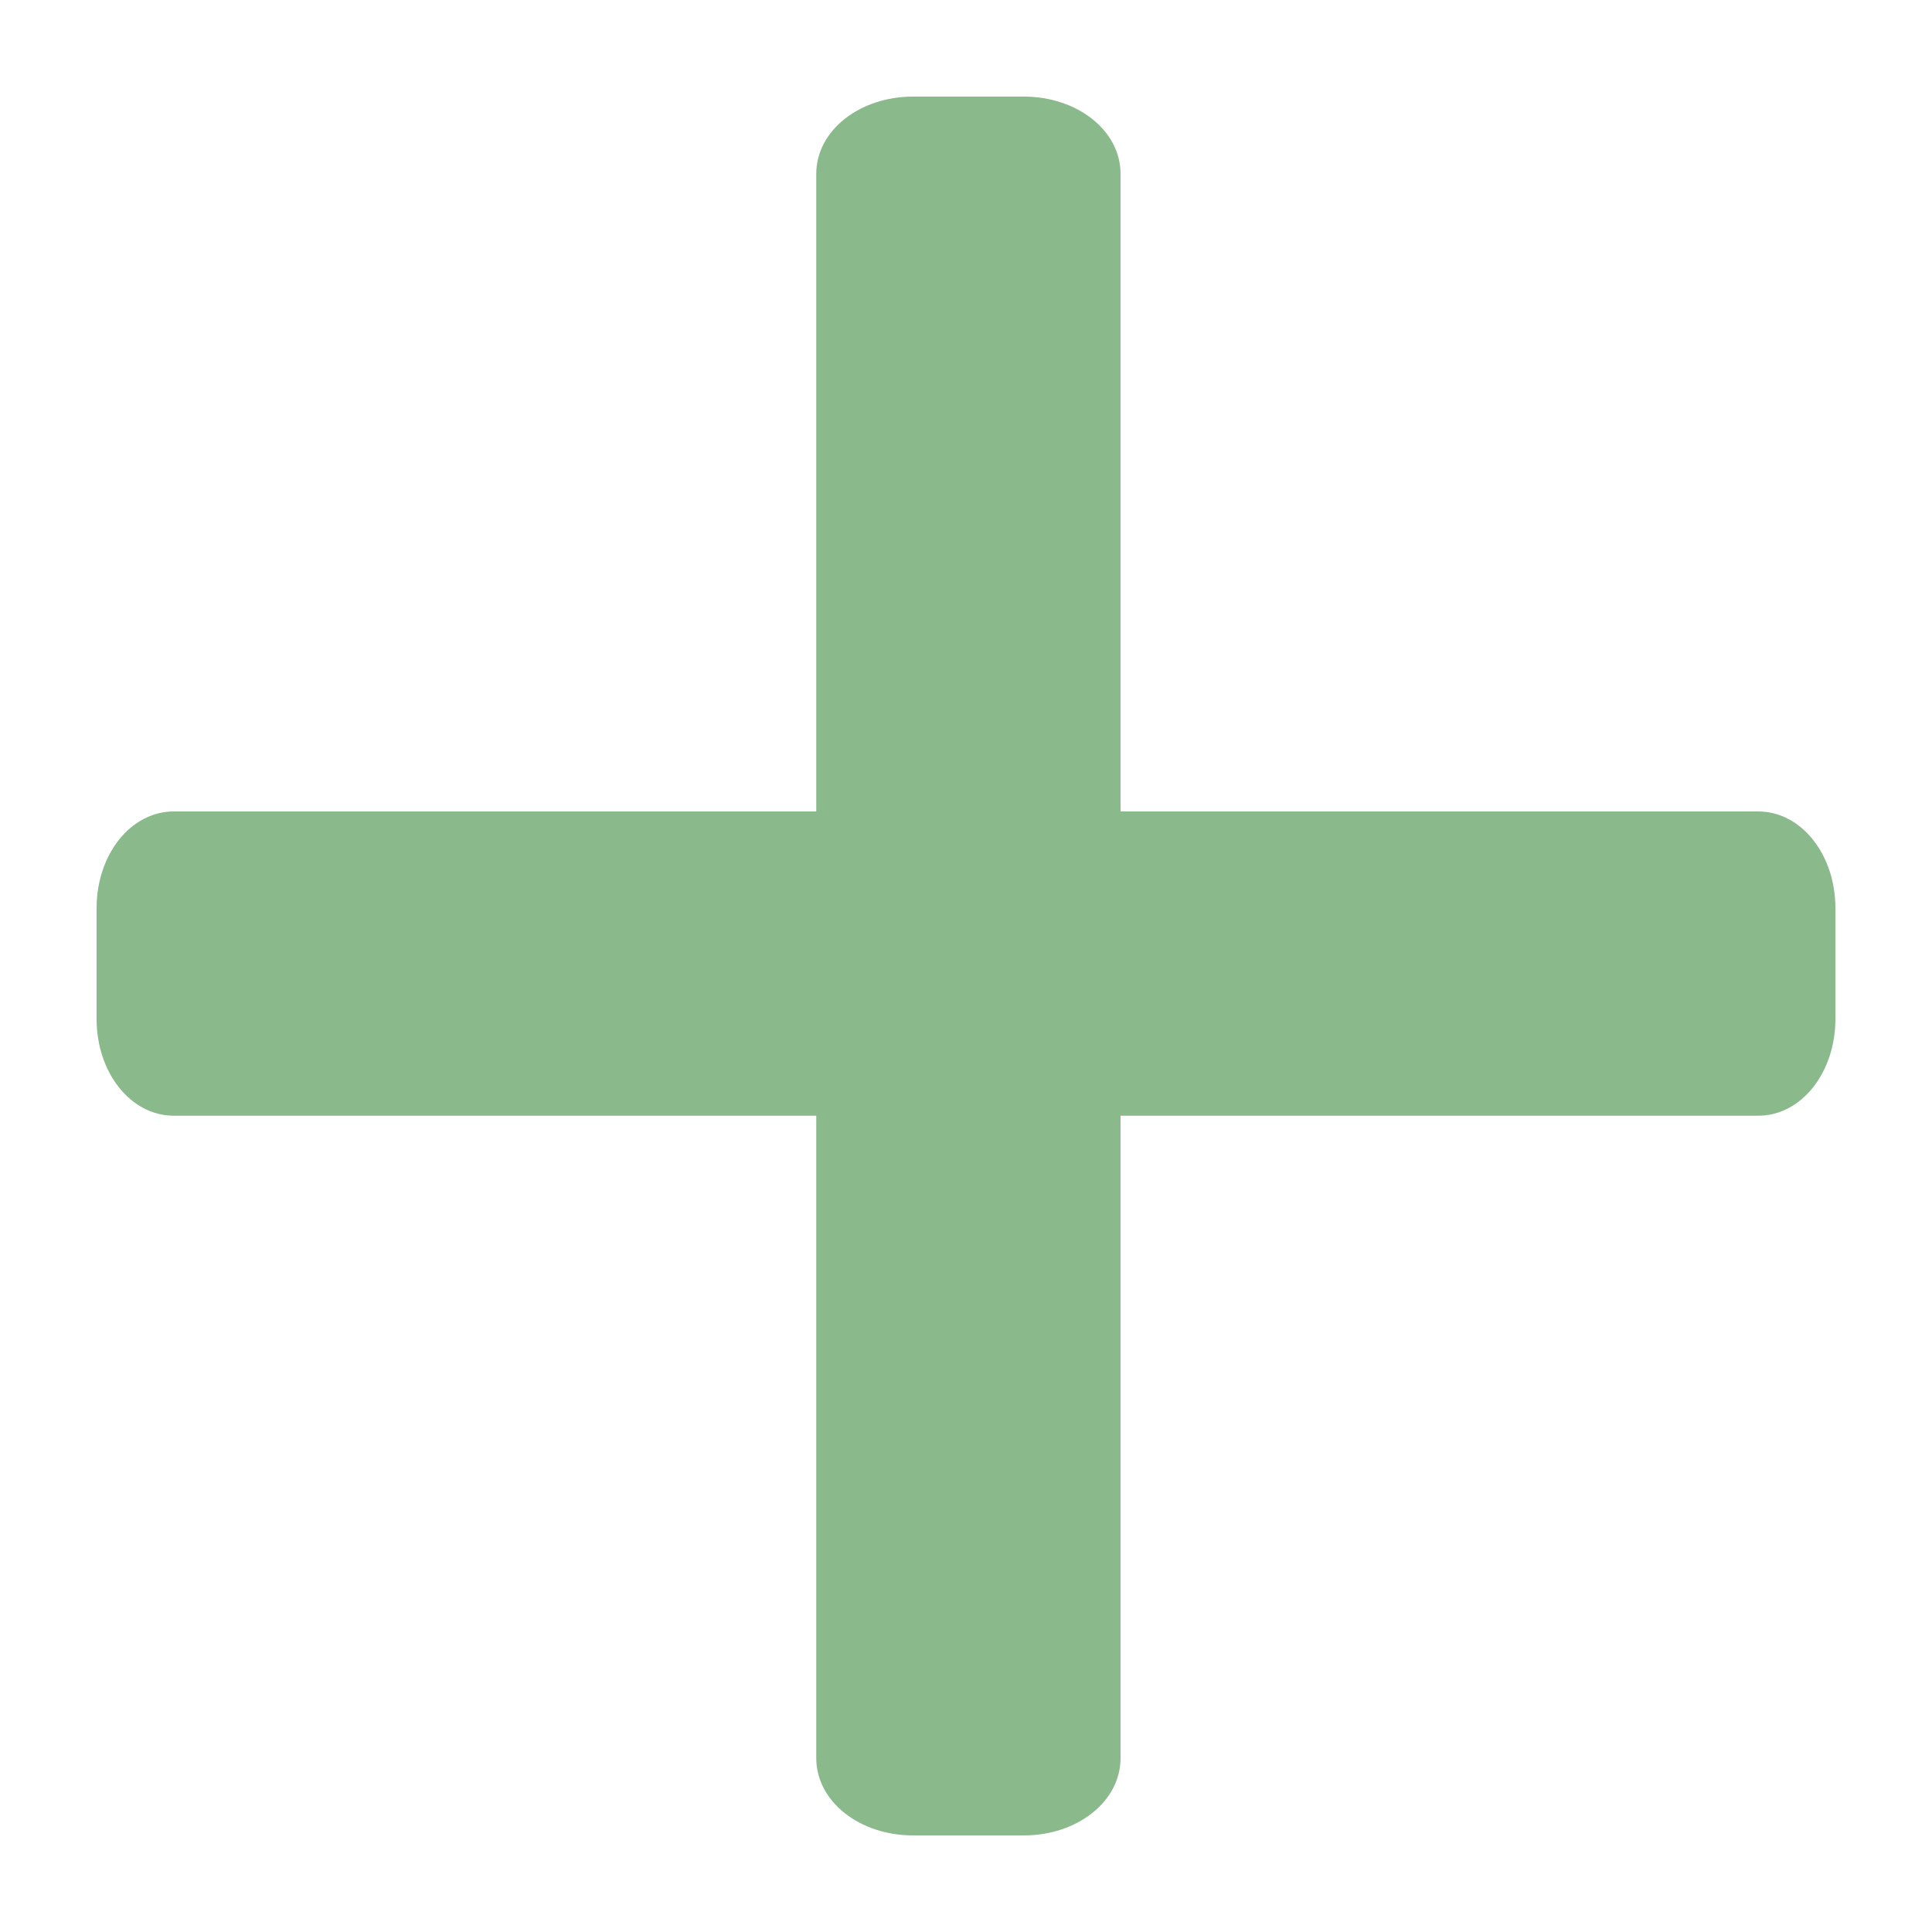 <?xml version="1.0" encoding="UTF-8"?> <svg xmlns="http://www.w3.org/2000/svg" xmlns:xlink="http://www.w3.org/1999/xlink" version="1.1" id="Layer_1" x="0px" y="0px" viewBox="0 0 40 40" style="enable-background:new 0 0 40 40;" xml:space="preserve"> <style type="text/css"> .st0{fill:#8AB98B;} </style> <path class="st0" d="M23.2,3.6v32.8c0,0.9-0.9,1.6-2,1.6h-2.3c-1.1,0-2-0.7-2-1.6V3.6c0-0.9,0.9-1.6,2-1.6h2.3 C22.3,2,23.2,2.7,23.2,3.6z"></path> <path class="st0" d="M3.6,16.8h32.8c0.9,0,1.6,0.9,1.6,2v2.3c0,1.1-0.7,2-1.6,2H3.6c-0.9,0-1.6-0.9-1.6-2v-2.3 C2,17.7,2.7,16.8,3.6,16.8z"></path> </svg> 
